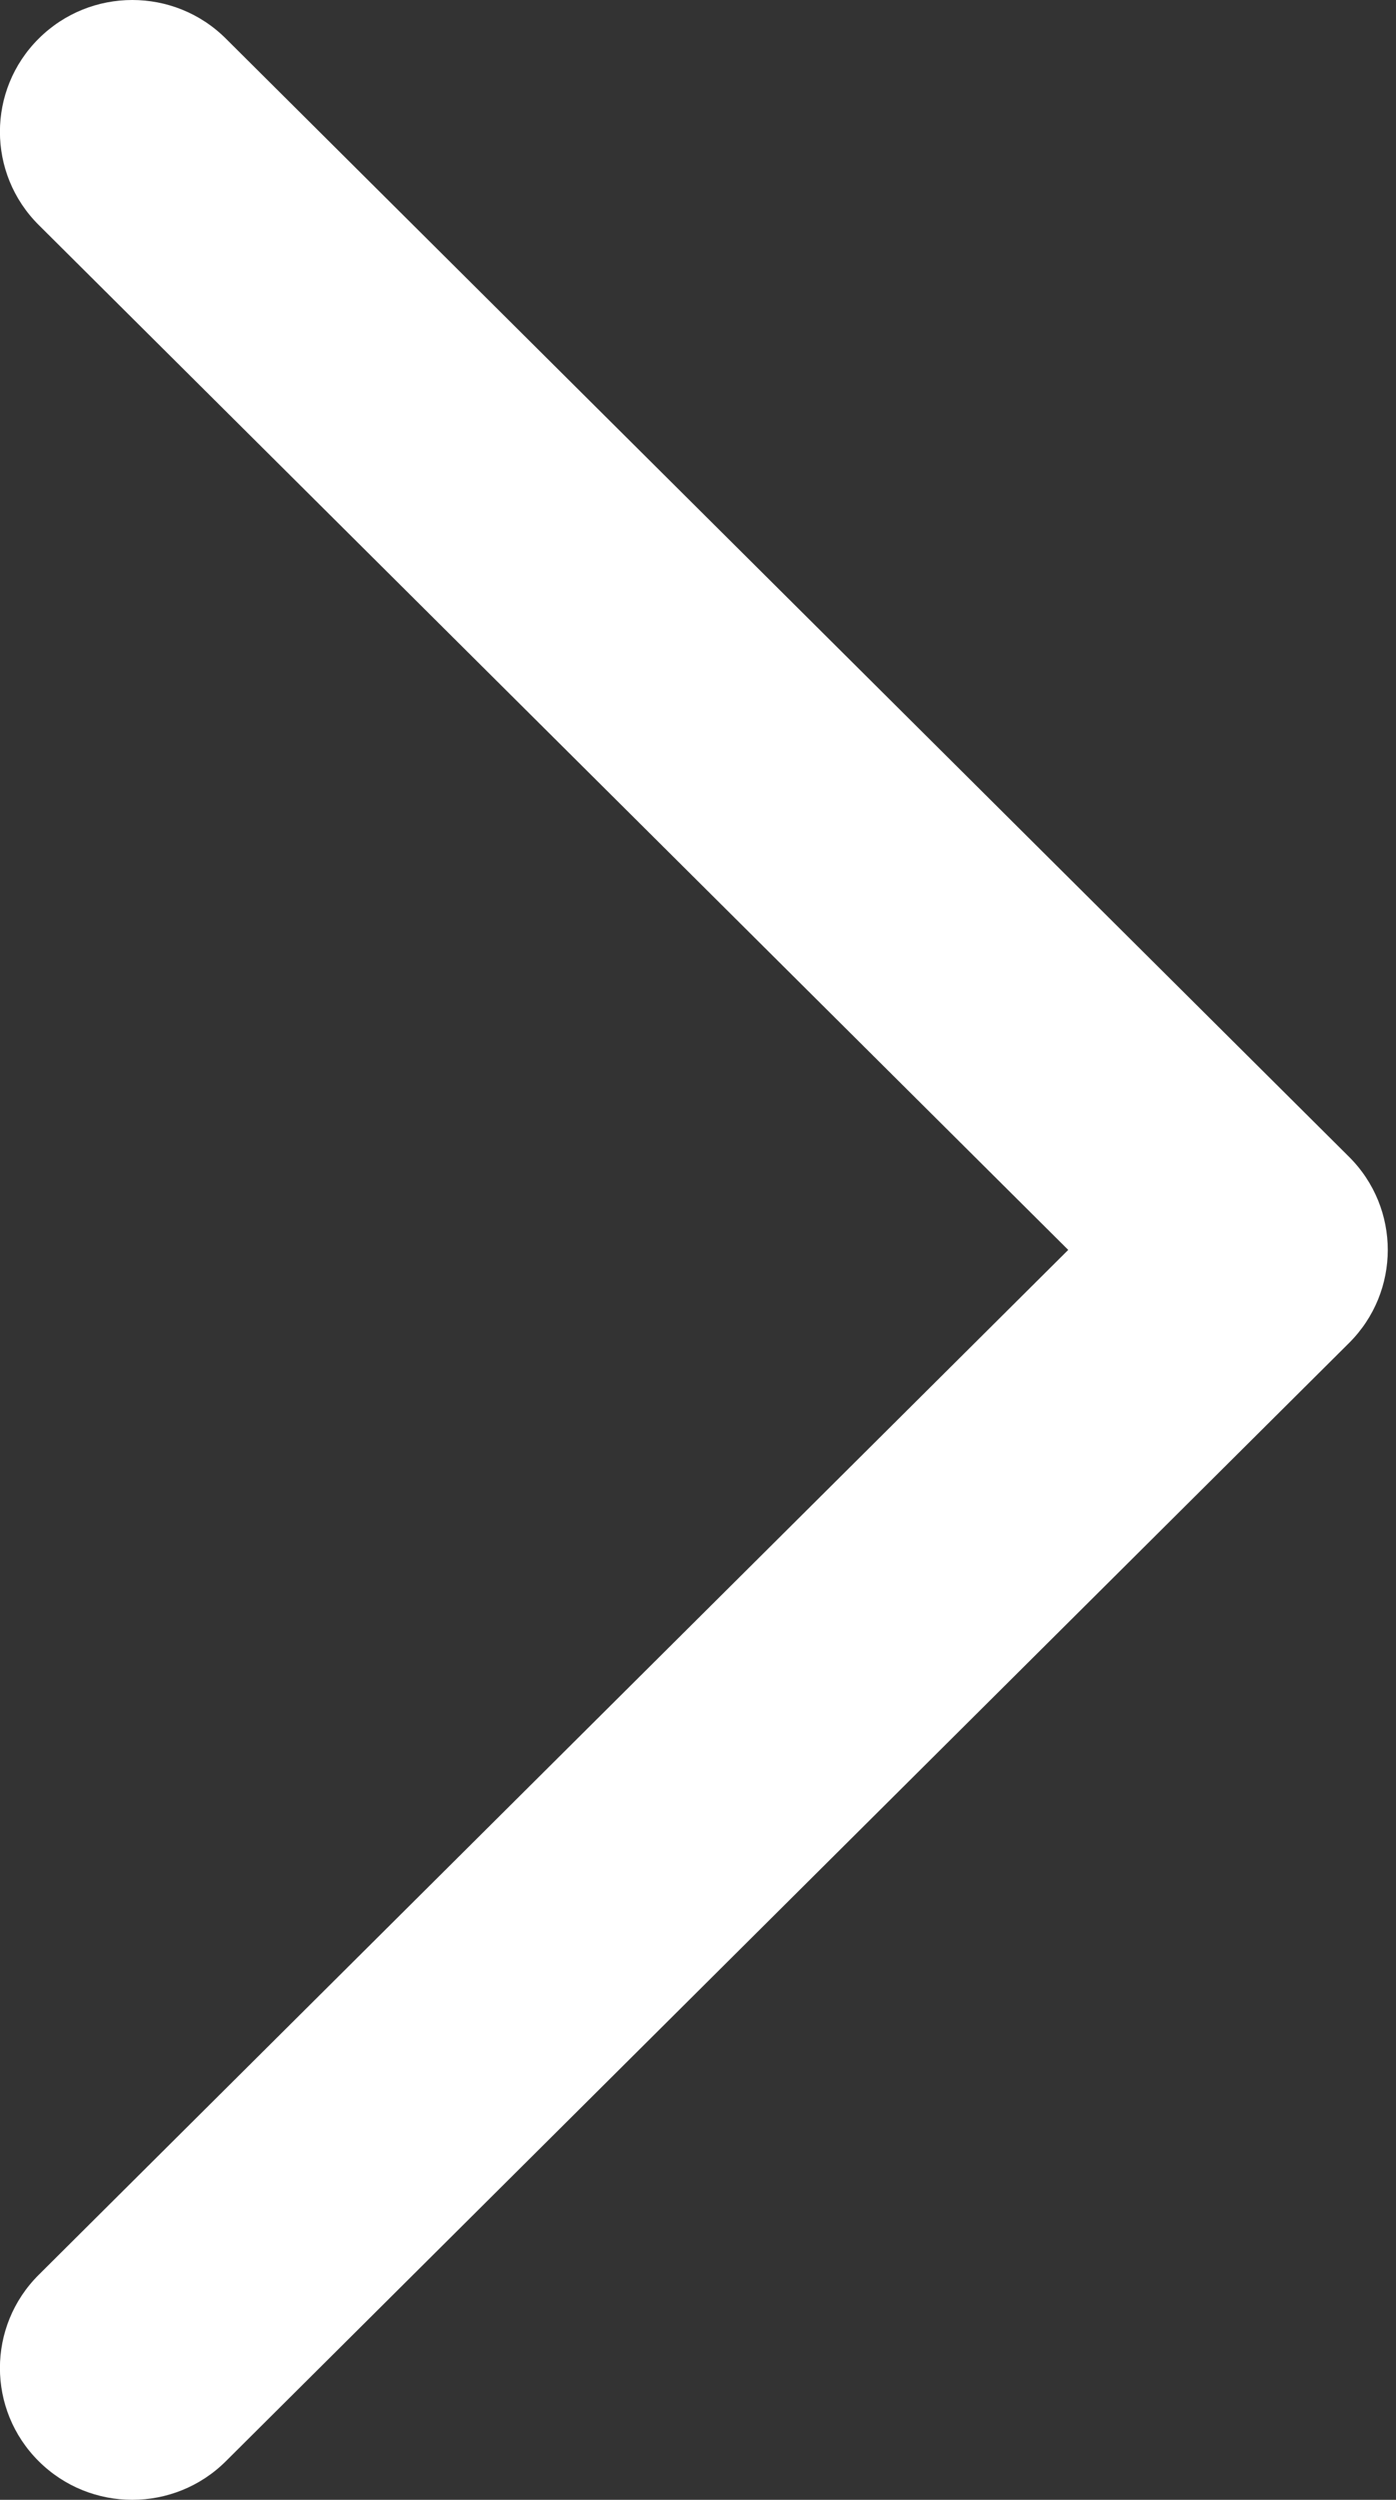 <?xml version="1.0" encoding="UTF-8"?>
<svg width="19px" height="34px" viewBox="0 0 19 34" version="1.1" xmlns="http://www.w3.org/2000/svg" xmlns:xlink="http://www.w3.org/1999/xlink">
    <rect x="0" y="0" width="19" height="34" fill="#333333" stroke="none"/>
    <title>chevron</title>
    <g id="pages" stroke="none" stroke-width="1" fill="none" fill-rule="evenodd">
        <g id="desktop-home-detail" transform="translate(-1860, -623)" fill="#FFFFFF" fill-rule="nonzero">
            <g id="Group-7" transform="translate(41, 623)">
                <path d="M1837.361,30.94 C1838.065,31.64 1838.065,32.775 1837.361,33.475 C1836.658,34.175 1835.517,34.175 1834.814,33.475 L1819.528,18.267 C1818.824,17.567 1818.824,16.433 1819.528,15.733 L1834.814,0.525 C1835.517,-0.175 1836.658,-0.175 1837.361,0.525 C1838.065,1.225 1838.065,2.36 1837.361,3.06 L1823.349,17 L1837.361,30.94 Z" id="chevron" transform="translate(1828.444, 17) scale(-1, 1) translate(-1828.444, -17) "></path>
            </g>
        </g>
    </g>
</svg>